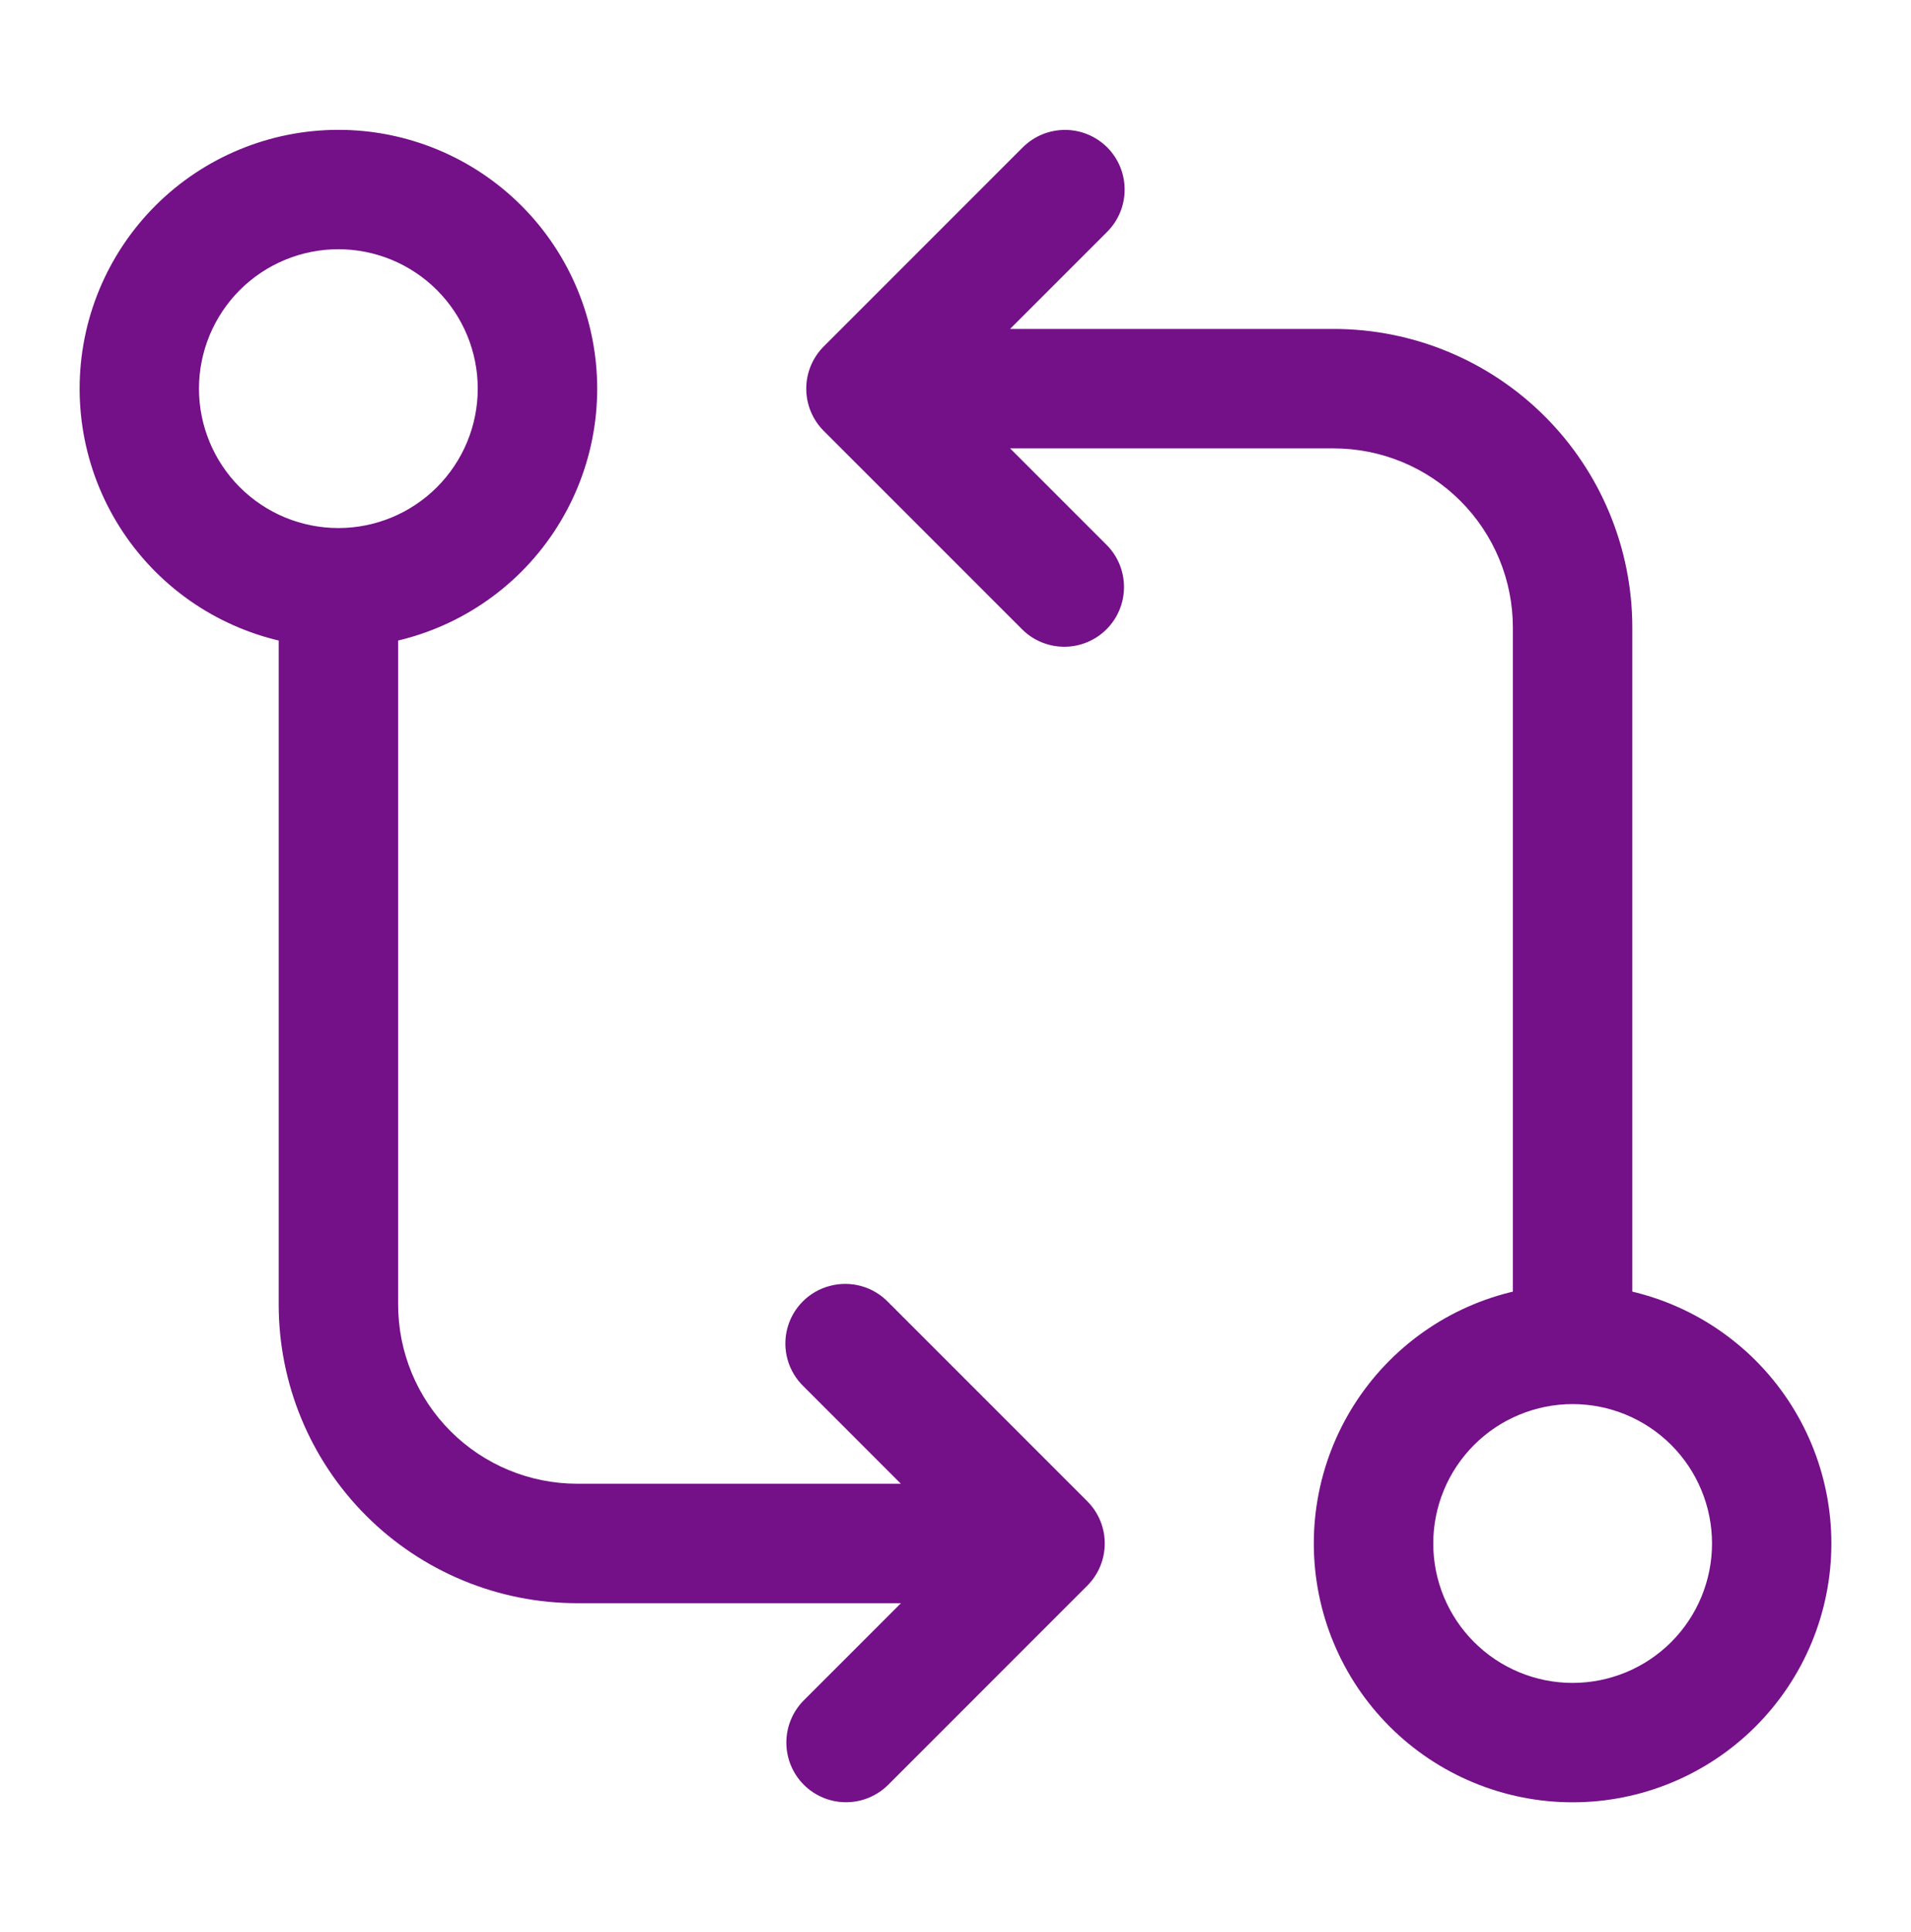 <svg width="92" height="93" viewBox="0 0 92 93" fill="none" xmlns="http://www.w3.org/2000/svg">
<path d="M63.25 74.292C63.25 70.988 64.563 67.819 66.899 65.483C69.235 63.147 72.404 61.834 75.708 61.834C79.013 61.834 82.181 63.147 84.518 65.483C86.854 67.819 88.167 70.988 88.167 74.292C88.167 77.597 86.854 80.765 84.518 83.102C82.181 85.438 79.013 86.751 75.708 86.751C72.404 86.751 69.235 85.438 66.899 83.102C64.563 80.765 63.25 77.597 63.25 74.292ZM75.708 67.584C74.827 67.584 73.955 67.758 73.141 68.096C72.326 68.433 71.587 68.927 70.964 69.551C70.341 70.174 69.847 70.914 69.51 71.728C69.173 72.542 69 73.415 69 74.296C69 75.177 69.174 76.05 69.511 76.864C69.849 77.678 70.344 78.418 70.967 79.04C71.59 79.663 72.33 80.157 73.144 80.494C73.958 80.831 74.831 81.005 75.712 81.004C77.492 81.004 79.198 80.296 80.457 79.038C81.715 77.779 82.421 76.072 82.421 74.292C82.42 72.513 81.713 70.806 80.454 69.548C79.195 68.29 77.488 67.584 75.708 67.584Z" fill="#741088"/>
<path d="M53.303 7.093C53.841 7.632 54.143 8.363 54.143 9.125C54.143 9.887 53.841 10.618 53.303 11.157L48.626 15.833H64.208C68.021 15.833 71.677 17.348 74.373 20.044C77.069 22.739 78.583 26.396 78.583 30.208V63.75C78.583 64.513 78.28 65.244 77.741 65.783C77.202 66.322 76.471 66.625 75.708 66.625C74.946 66.625 74.215 66.322 73.675 65.783C73.136 65.244 72.833 64.513 72.833 63.75V30.208C72.833 29.076 72.61 27.954 72.177 26.908C71.743 25.861 71.108 24.91 70.307 24.11C69.506 23.309 68.555 22.673 67.509 22.24C66.463 21.806 65.341 21.583 64.208 21.583H48.63L53.306 26.26C53.83 26.802 54.119 27.529 54.112 28.283C54.105 29.037 53.803 29.757 53.269 30.29C52.736 30.823 52.015 31.125 51.261 31.131C50.507 31.137 49.781 30.847 49.239 30.323L39.656 20.74C39.117 20.201 38.815 19.47 38.815 18.708C38.815 17.947 39.117 17.216 39.656 16.677L49.239 7.093C49.778 6.555 50.509 6.253 51.271 6.253C52.033 6.253 52.763 6.555 53.303 7.093ZM28.75 18.708C28.75 22.012 27.437 25.181 25.101 27.518C22.765 29.854 19.596 31.167 16.292 31.167C12.988 31.167 9.819 29.854 7.482 27.518C5.146 25.181 3.833 22.012 3.833 18.708C3.833 15.404 5.146 12.235 7.482 9.899C9.819 7.563 12.988 6.25 16.292 6.25C19.596 6.25 22.765 7.563 25.101 9.899C27.437 12.235 28.75 15.404 28.75 18.708ZM16.292 25.417C18.071 25.416 19.778 24.709 21.036 23.45C22.294 22.191 23 20.484 23 18.704C23 16.925 22.292 15.218 21.033 13.96C19.774 12.702 18.067 11.996 16.288 11.996C15.407 11.996 14.534 12.17 13.72 12.508C12.906 12.845 12.166 13.34 11.543 13.963C10.286 15.222 9.579 16.929 9.579 18.708C9.58 20.488 10.287 22.195 11.546 23.453C12.805 24.711 14.512 25.417 16.292 25.417Z" fill="#741088"/>
<path d="M38.697 85.907C38.159 85.368 37.857 84.637 37.857 83.875C37.857 83.113 38.159 82.382 38.697 81.843L43.374 77.167H27.792C23.979 77.167 20.323 75.652 17.627 72.956C14.931 70.26 13.417 66.604 13.417 62.792V29.25C13.417 28.488 13.72 27.756 14.259 27.217C14.798 26.678 15.529 26.375 16.292 26.375C17.054 26.375 17.785 26.678 18.325 27.217C18.864 27.756 19.167 28.488 19.167 29.25V62.792C19.167 65.079 20.075 67.273 21.693 68.891C23.31 70.508 25.504 71.417 27.792 71.417H43.37L38.694 66.74C38.324 66.386 38.056 65.94 37.917 65.448C37.778 64.956 37.773 64.436 37.903 63.941C38.033 63.446 38.293 62.995 38.656 62.635C39.018 62.274 39.471 62.017 39.966 61.891C40.46 61.762 40.979 61.767 41.47 61.905C41.961 62.043 42.407 62.309 42.761 62.677L52.344 72.26C52.883 72.799 53.185 73.53 53.185 74.292C53.185 75.053 52.883 75.784 52.344 76.323L42.761 85.907C42.222 86.445 41.491 86.748 40.729 86.748C39.967 86.748 39.237 86.445 38.697 85.907Z" fill="#741088"/>
</svg>
